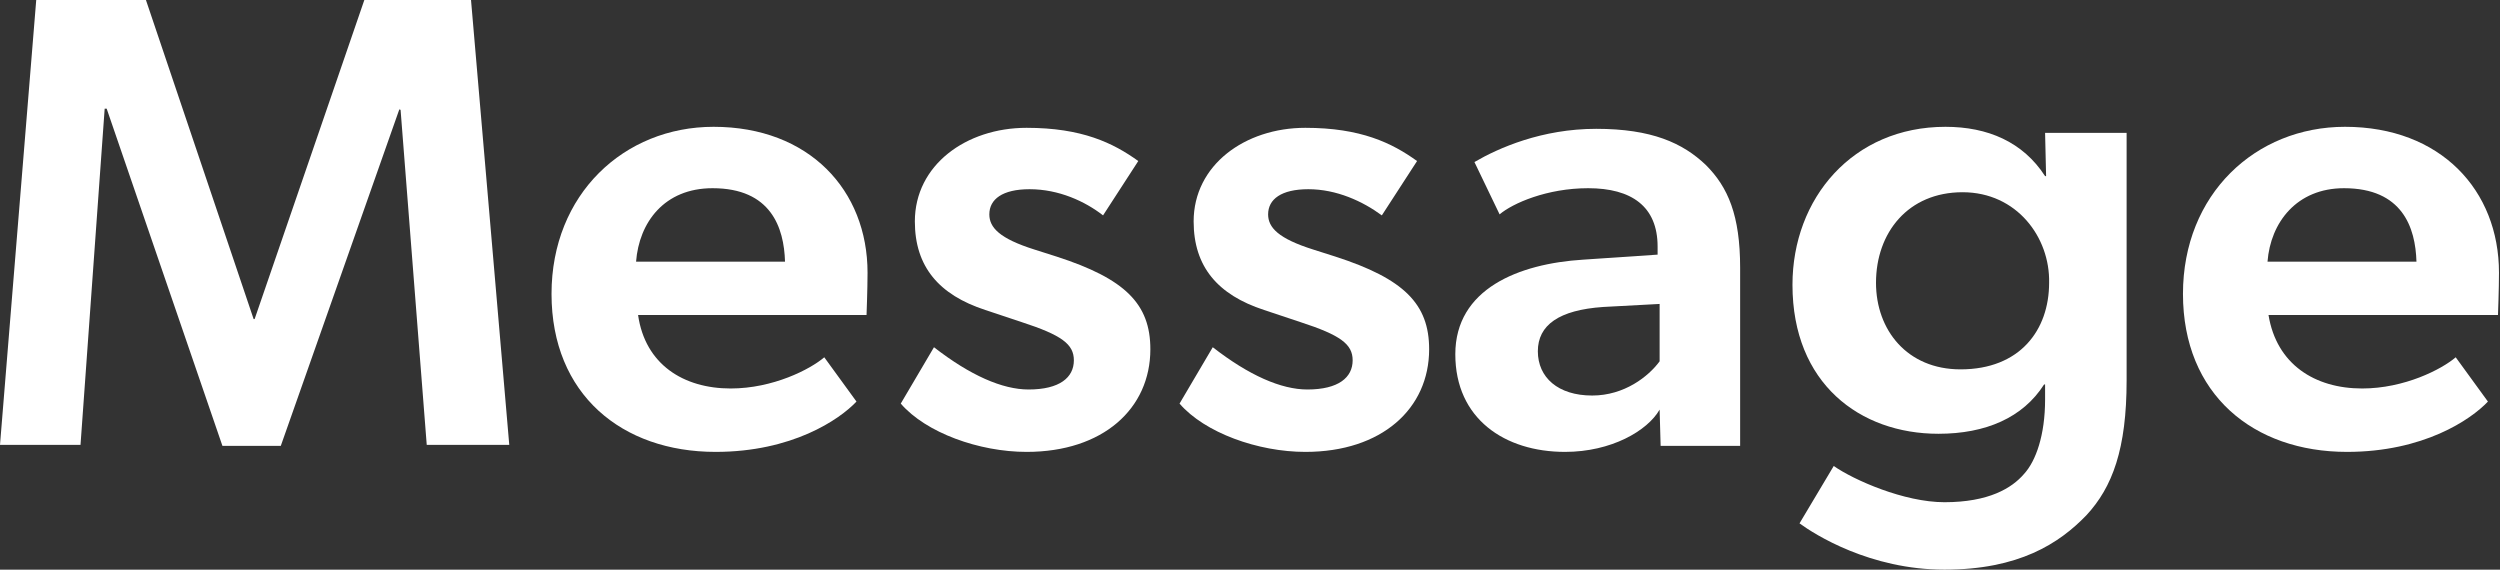 <?xml version="1.0" encoding="utf-8"?>
<!-- Generator: Adobe Illustrator 25.0.0, SVG Export Plug-In . SVG Version: 6.00 Build 0)  -->
<svg version="1.1" id="レイヤー_1" xmlns="http://www.w3.org/2000/svg" xmlns:xlink="http://www.w3.org/1999/xlink" x="0px"
	 y="0px" width="248.4px" height="56.6px" viewBox="0 0 248.4 56.6" style="enable-background:new 0 0 248.4 56.6;"
	 xml:space="preserve">
<rect x="0" y="0" width="248.4" height="56.6" fill="#333333" stroke="none"/>
<style type="text/css">
	.st0{fill:#FFFFFF;}
</style>
<g>
	<path class="st0" d="M39.7,10.8L27.9,44.3h-5.8L10.6,10.8h-0.2L8,44.2H0L3.6,0h10.9l10.7,31.7h0.1L36.2,0h10.6l3.8,44.2h-8.2
		l-2.6-33.3H39.7z"/>
	<path class="st0" d="M72.6,38.6c4.2,0,7.9-1.9,9.3-3.1l3.2,4.4c-1.7,1.8-6.4,5-14,5c-9.3,0-16.3-5.7-16.3-15.7
		c0-9.9,7.2-16.6,16.1-16.6c9.5,0,15.3,6.3,15.3,14.5c0,1.6-0.1,4.2-0.1,4.2H63.4C64.1,36.2,67.9,38.6,72.6,38.6z M63.2,26h14.8
		c-0.1-3.4-1.4-7.3-7.2-7.3C66,18.7,63.5,22.1,63.2,26z"/>
	<path class="st0" d="M102.3,18.8c-2.7,0-4,1-4,2.5c0,1.3,1,2.4,4.5,3.5l2.2,0.7c6.8,2.2,9.3,4.7,9.3,9.2c0,5.9-4.7,10.2-12.3,10.2
		c-4.7,0-10-1.9-12.5-4.8l3.3-5.6c3.6,2.8,6.8,4.2,9.4,4.2c3.1,0,4.5-1.2,4.5-2.9c0-1.6-1.2-2.5-5.2-3.8l-3.6-1.2
		c-4.6-1.5-7-4.3-7-8.8c0-5.6,5.1-9.3,11.1-9.3c5.5,0,8.6,1.5,11.1,3.3l-3.5,5.4C107.8,20,105.2,18.8,102.3,18.8z"/>
	<path class="st0" d="M130,18.8c-2.7,0-4,1-4,2.5c0,1.3,1,2.4,4.5,3.5l2.2,0.7c6.8,2.2,9.3,4.7,9.3,9.2c0,5.9-4.7,10.2-12.3,10.2
		c-4.7,0-10-1.9-12.5-4.8l3.3-5.6c3.6,2.8,6.8,4.2,9.4,4.2c3.1,0,4.5-1.2,4.5-2.9c0-1.6-1.2-2.5-5.2-3.8l-3.6-1.2
		c-4.6-1.5-7-4.3-7-8.8c0-5.6,5.1-9.3,11.1-9.3c5.5,0,8.6,1.5,11.1,3.3l-3.5,5.4C135.4,20,132.8,18.8,130,18.8z"/>
	<path class="st0" d="M155.5,44.9c-6,0-10.9-3.3-10.9-9.7c0-6.5,6.3-9,12.7-9.4l7.4-0.5v-0.8c0-4-2.6-5.8-6.9-5.8
		c-4.1,0-7.5,1.5-8.8,2.6l-2.5-5.2c2.4-1.4,6.7-3.3,12.1-3.3c5.5,0,8.6,1.4,10.9,3.6c2.2,2.2,3.4,5,3.4,10.2v17.7h-7.9l-0.1-3.6
		C163.7,42.8,160.1,44.9,155.5,44.9z M152.8,34.9c0,2.6,2,4.4,5.4,4.4c3.2,0,5.6-1.9,6.7-3.4v-5.7l-5.6,0.3
		C154.9,30.8,152.8,32.3,152.8,34.9z"/>
	<path class="st0" d="M192.6,43.1c-7.8,0-14.5-5-14.5-14.8c0-8.6,6-15.7,15.2-15.7c4.2,0,7.7,1.5,9.9,4.9h0.1l-0.1-4.3h8.1v24.6
		c0,6.8-1.4,10.6-4,13.4c-2.7,2.8-6.7,5.4-14.1,5.4c-7.4,0-12.9-3.5-14.4-4.6l3.4-5.7c2,1.4,7,3.6,11,3.6c4.4,0,6.7-1.4,7.9-2.8
		c1.2-1.3,2.1-3.9,2.1-7.4v-1.5h-0.1C201,41.5,197.3,43.1,192.6,43.1z M195,19.1c-5.4,0-8.6,4-8.6,9c0,4.7,3.1,8.6,8.4,8.6
		c5.9,0,8.8-3.9,8.8-8.6C203.7,23.6,200.4,19.1,195,19.1z"/>
	<path class="st0" d="M234.7,38.6c4.2,0,7.9-1.9,9.3-3.1l3.2,4.4c-1.7,1.8-6.4,5-14,5c-9.3,0-16.3-5.7-16.3-15.7
		c0-9.9,7.2-16.6,16.1-16.6c9.5,0,15.3,6.3,15.3,14.5c0,1.6-0.1,4.2-0.1,4.2h-22.8C226.2,36.2,230,38.6,234.7,38.6z M225.3,26h14.8
		c-0.1-3.4-1.4-7.3-7.2-7.3C228.2,18.7,225.6,22.1,225.3,26z"/>
</g>
</svg>
